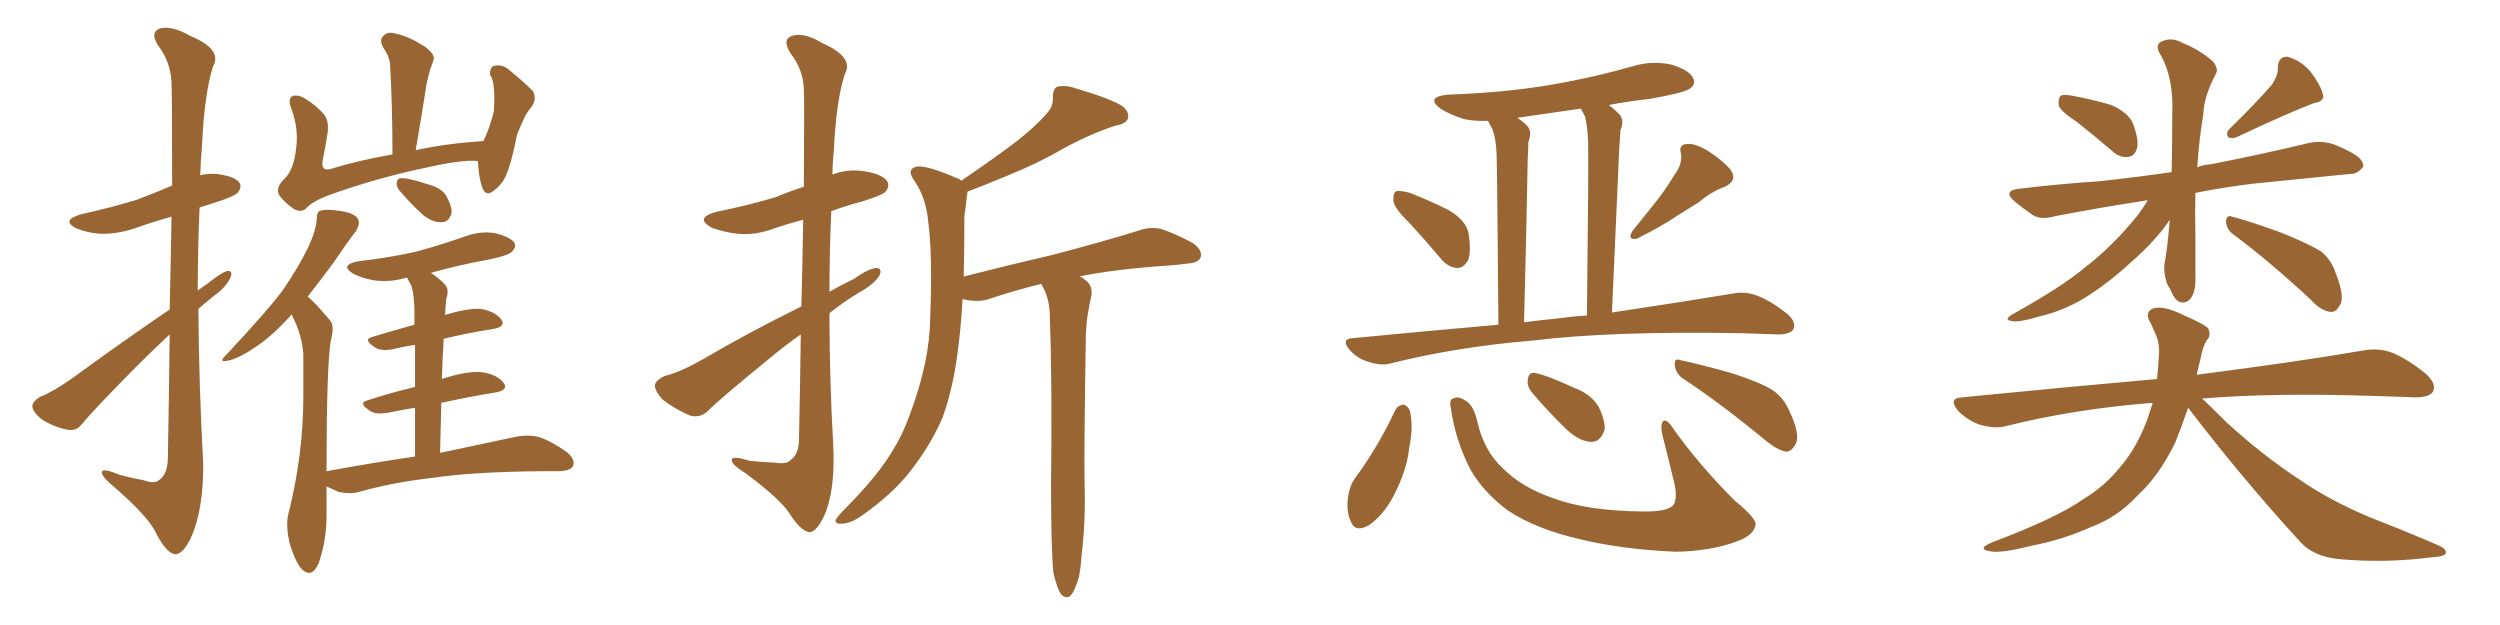 <svg xmlns="http://www.w3.org/2000/svg" xmlns:xlink="http://www.w3.org/1999/xlink" width="600" height="150"><path fill="#996633" padding="10" d="M40.72 74.27L40.72 74.27Q41.02 61.38 41.16 52.00L41.16 52.00Q36.47 53.32 32.37 54.79L32.37 54.79Q27.98 56.25 23.88 56.10L23.88 56.10Q20.65 55.81 18.31 54.79L18.31 54.79Q14.50 52.88 19.48 51.42L19.48 51.42Q26.81 49.80 32.96 47.90L32.96 47.90Q37.21 46.29 41.31 44.53L41.31 44.53Q41.31 22.41 41.16 19.63L41.16 19.63Q40.87 14.79 38.09 11.13L38.09 11.13Q35.89 7.91 38.23 6.88L38.23 6.88Q41.16 6.01 45.70 8.64L45.70 8.64Q53.47 11.87 51.12 15.97L51.12 15.97Q49.07 22.41 48.49 34.72L48.49 34.72Q48.19 38.38 48.05 42.04L48.05 42.04Q50.10 41.60 52.00 41.75L52.00 41.75Q56.40 42.33 57.42 43.80L57.42 43.80Q58.15 44.82 57.13 46.14L57.13 46.14Q56.54 47.02 52.00 48.49L52.00 48.49Q49.80 49.22 47.90 49.80L47.90 49.80Q47.46 59.91 47.46 69.73L47.46 69.73Q48.63 68.85 49.95 67.97L49.95 67.97Q53.03 65.48 54.49 65.04L54.49 65.04Q56.10 64.89 55.22 66.80L55.22 66.80Q54.05 69.14 51.27 71.04L51.27 71.04Q49.37 72.66 47.61 74.12L47.61 74.12Q47.75 92.87 48.78 111.47L48.78 111.47Q48.78 122.02 46.14 128.32L46.14 128.32Q44.09 133.15 41.89 133.01L41.89 133.01Q39.84 132.57 37.50 128.03L37.50 128.03Q35.60 123.93 27.25 116.75L27.25 116.75Q24.61 114.55 24.46 113.53L24.46 113.53Q24.17 112.06 28.71 113.96L28.71 113.96Q31.49 114.70 34.57 115.28L34.57 115.28Q37.06 116.16 38.09 115.28L38.09 115.28Q40.14 113.96 40.28 110.30L40.28 110.30Q40.58 93.60 40.72 80.27L40.72 80.27Q36.62 84.08 32.52 88.18L32.52 88.18Q22.27 98.58 19.63 101.81L19.63 101.81Q18.31 103.56 16.11 103.13L16.11 103.13Q12.60 102.39 9.81 100.49L9.81 100.49Q7.76 98.73 7.76 97.41L7.76 97.41Q7.91 96.24 9.67 95.21L9.67 95.21Q12.74 94.04 17.29 90.82L17.29 90.82Q28.27 82.76 40.72 74.27ZM114.70 38.67L114.70 38.67Q111.18 38.23 102.69 40.14L102.69 40.14Q90.67 42.63 79.25 46.73L79.25 46.73Q74.85 48.34 73.39 50.10L73.39 50.10Q72.22 51.12 70.46 50.10L70.46 50.10Q68.26 48.63 66.94 46.73L66.94 46.73Q66.06 44.97 68.41 42.77L68.41 42.77Q70.46 40.72 71.04 35.89L71.04 35.89Q71.78 30.91 69.87 25.93L69.87 25.93Q68.99 23.58 70.31 23.00L70.31 23.00Q71.63 22.71 73.10 23.58L73.10 23.58Q76.03 25.34 77.93 27.69L77.93 27.69Q79.10 29.44 78.52 32.52L78.52 32.52Q78.08 35.45 77.49 38.23L77.49 38.23Q76.90 41.16 79.25 40.58L79.25 40.58Q85.84 38.53 94.19 37.06L94.19 37.06Q94.19 25.34 93.60 15.23L93.60 15.23Q93.46 13.62 91.99 11.43L91.99 11.43Q90.97 9.52 91.99 8.64L91.99 8.64Q93.02 7.47 94.92 8.06L94.92 8.06Q98.00 8.64 102.10 11.28L102.10 11.28Q104.59 13.18 104.00 14.50L104.00 14.50Q103.71 15.53 103.27 16.55L103.27 16.55Q102.83 18.16 102.39 20.07L102.39 20.07Q101.22 27.69 99.76 36.04L99.76 36.04Q107.23 34.42 116.02 33.84L116.02 33.84Q117.48 30.91 118.51 26.81L118.51 26.81Q118.65 24.61 118.65 22.85L118.65 22.85Q118.51 20.80 118.36 19.78L118.36 19.78Q118.07 18.60 117.63 18.02L117.63 18.02Q117.48 16.26 118.51 15.82L118.51 15.82Q120.26 15.38 121.73 16.41L121.73 16.41Q125.54 19.48 127.88 21.83L127.88 21.83Q128.91 23.73 127.59 25.63L127.59 25.63Q126.71 26.66 126.12 27.69L126.12 27.69Q125.10 29.74 124.07 32.37L124.07 32.37Q122.75 39.26 121.29 42.48L121.29 42.48Q120.26 44.53 118.36 45.85L118.36 45.85Q116.60 47.31 115.72 44.97L115.72 44.97Q114.84 42.33 114.70 38.67ZM96.24 46.14L96.24 46.14Q95.21 45.12 95.21 44.09L95.21 44.09Q95.21 42.63 96.53 42.77L96.53 42.77Q98.29 42.77 102.69 44.24L102.69 44.24Q105.62 44.97 106.93 46.73L106.93 46.73Q108.40 49.22 108.40 50.98L108.40 50.98Q107.81 53.32 106.05 53.32L106.05 53.32Q103.86 53.47 101.51 51.56L101.51 51.56Q98.58 48.93 96.24 46.14ZM99.61 109.57L99.61 109.57L99.61 109.57Q99.61 102.83 99.61 97.85L99.61 97.85Q96.09 98.44 93.31 99.02L93.31 99.02Q90.23 99.61 88.77 98.58L88.77 98.58Q85.84 96.68 88.18 96.09L88.18 96.09Q93.46 94.34 99.61 92.87L99.61 92.87Q99.61 86.72 99.61 82.76L99.61 82.76Q96.68 83.20 94.34 83.79L94.34 83.79Q91.41 84.38 89.94 83.35L89.94 83.35Q87.01 81.45 89.36 80.86L89.36 80.86Q94.19 79.39 99.46 77.93L99.46 77.93Q99.46 75 99.46 73.97L99.46 73.97Q99.32 70.46 98.73 68.55L98.73 68.55Q98.14 67.53 97.71 66.65L97.71 66.65Q97.12 66.65 96.97 66.80L96.97 66.80Q93.16 67.82 89.50 67.24L89.50 67.24Q86.57 66.65 84.67 65.63L84.67 65.63Q81.45 63.57 85.99 62.70L85.99 62.70Q93.75 61.82 100.05 60.35L100.05 60.35Q105.91 58.74 111.33 56.84L111.33 56.84Q115.14 55.37 118.80 55.96L118.80 55.96Q122.46 56.84 123.49 58.30L123.49 58.30Q123.93 59.33 122.90 60.35L122.90 60.35Q122.31 61.23 117.48 62.26L117.48 62.26Q110.16 63.57 103.42 65.48L103.42 65.48Q105.18 66.65 106.64 68.12L106.64 68.12Q107.96 69.43 107.08 71.78L107.08 71.78Q106.93 73.39 106.79 75.59L106.79 75.59Q112.06 73.97 115.28 74.12L115.28 74.12Q118.80 74.71 120.26 76.61L120.26 76.61Q121.58 78.37 118.36 78.96L118.36 78.96Q112.65 79.83 106.49 81.30L106.49 81.30Q106.20 85.99 106.05 90.97L106.05 90.97Q106.35 90.82 106.93 90.67L106.93 90.67Q112.65 88.92 115.87 89.36L115.87 89.36Q119.38 89.94 120.85 91.85L120.85 91.85Q122.17 93.60 118.95 94.19L118.95 94.19Q112.65 95.21 105.91 96.68L105.91 96.68Q105.76 102.39 105.62 108.69L105.62 108.69Q117.19 106.20 124.22 104.74L124.22 104.74Q127.00 104.30 129.35 104.88L129.35 104.88Q132.42 105.91 136.08 108.54L136.08 108.54Q138.13 110.30 137.55 111.77L137.55 111.77Q137.11 112.94 134.33 113.09L134.33 113.09Q132.42 113.09 130.08 113.09L130.08 113.09Q113.53 113.23 103.71 114.70L103.71 114.70Q94.48 115.72 86.13 118.07L86.13 118.07Q84.08 118.65 81.30 118.07L81.30 118.07Q79.69 117.33 78.37 116.75L78.37 116.75Q78.37 120.12 78.37 123.78L78.37 123.78Q78.37 129.79 76.46 135.21L76.46 135.21Q74.85 138.87 72.51 136.67L72.51 136.67Q71.04 135.21 69.58 130.66L69.58 130.66Q68.55 126.27 69.14 123.63L69.14 123.63Q72.80 109.28 72.80 95.07L72.80 95.07Q72.80 90.23 72.80 84.96L72.80 84.96Q72.51 80.86 70.61 76.76L70.61 76.76Q70.17 76.03 70.02 75.44L70.02 75.44Q65.33 80.71 61.23 83.35L61.23 83.35Q57.57 85.84 55.22 86.43L55.22 86.43Q52.00 87.30 54.35 85.11L54.35 85.11Q64.89 73.83 68.12 69.29L68.12 69.29Q71.78 63.87 73.97 59.33L73.97 59.33Q75.88 55.22 76.03 52.44L76.03 52.44Q76.03 50.68 77.05 50.54L77.05 50.54Q78.37 50.10 82.03 50.68L82.03 50.68Q85.40 51.27 85.99 52.73L85.99 52.73Q86.43 53.76 85.40 55.52L85.40 55.52Q83.64 57.71 79.98 63.13L79.98 63.13Q77.05 67.09 73.83 71.19L73.83 71.19Q74.41 71.63 75 72.22L75 72.22Q76.76 73.97 79.10 76.76L79.10 76.76Q80.42 78.08 79.39 81.74L79.39 81.74Q78.37 87.89 78.37 113.09L78.37 113.09Q89.50 111.04 99.61 109.57ZM192.33 73.54L192.33 73.54Q192.63 61.67 192.77 52.73L192.77 52.73Q189.40 53.61 186.33 54.64L186.33 54.64Q181.49 56.54 176.95 56.10L176.95 56.10Q173.44 55.66 170.80 54.64L170.80 54.64Q166.55 52.29 171.97 50.83L171.97 50.83Q179.88 49.22 186.18 47.31L186.18 47.31Q189.70 45.85 192.92 44.82L192.92 44.82Q193.07 23.73 192.92 21.39L192.92 21.39Q192.77 16.70 189.70 12.74L189.70 12.74Q187.65 9.52 189.99 8.64L189.99 8.64Q192.92 7.62 197.46 10.40L197.46 10.40Q205.08 13.77 202.73 17.87L202.73 17.87Q200.68 24.17 200.10 36.47L200.10 36.47Q199.80 39.11 199.80 41.89L199.80 41.89Q203.17 40.58 206.84 41.02L206.84 41.02Q211.38 41.60 212.84 43.36L212.84 43.36Q213.72 44.68 212.40 46.14L212.40 46.14Q211.52 46.88 206.98 48.34L206.98 48.34Q203.03 49.37 199.51 50.68L199.51 50.68Q199.07 60.21 199.07 70.02L199.07 70.02Q201.86 68.41 204.93 66.94L204.93 66.94Q208.45 64.45 210.35 64.31L210.35 64.31Q211.96 64.45 210.94 66.36L210.94 66.36Q209.47 68.41 206.25 70.17L206.25 70.17Q202.59 72.36 199.07 75.15L199.07 75.15Q199.07 90.82 199.95 106.35L199.95 106.35Q200.54 116.60 198.19 122.90L198.19 122.90Q196.14 127.73 194.24 127.73L194.24 127.73Q192.19 127.44 189.55 123.34L189.55 123.34Q187.35 119.82 178.86 113.53L178.86 113.53Q175.78 111.62 175.63 110.60L175.63 110.60Q175.34 109.13 179.88 110.60L179.88 110.60Q182.81 110.89 186.04 111.04L186.04 111.04Q188.82 111.47 189.70 110.45L189.70 110.45Q191.60 109.13 191.75 105.91L191.75 105.91Q192.04 91.85 192.19 80.27L192.19 80.27Q188.38 82.91 184.72 85.99L184.72 85.99Q172.85 95.65 169.78 98.73L169.78 98.73Q168.02 100.34 165.67 99.76L165.67 99.76Q162.16 98.29 159.08 95.95L159.08 95.95Q157.03 93.75 157.18 92.29L157.18 92.29Q157.62 91.11 159.52 90.23L159.52 90.23Q163.18 89.36 168.60 86.28L168.60 86.28Q179.59 79.83 192.33 73.54ZM252.83 137.55L252.83 137.55L252.83 137.55Q252.25 132.13 252.25 116.60L252.25 116.60Q252.54 91.41 251.95 75.44L251.95 75.44Q251.81 71.63 250.34 68.99L250.34 68.99Q250.05 68.55 249.90 68.12L249.90 68.12Q243.46 69.73 237.74 71.63L237.74 71.63Q235.55 72.51 232.47 72.07L232.47 72.07Q231.59 71.92 231.01 71.78L231.01 71.78Q230.71 77.34 230.13 82.18L230.13 82.18Q228.96 92.72 226.17 100.34L226.17 100.34Q222.95 107.67 217.53 114.26L217.53 114.26Q213.72 118.80 207.42 123.34L207.42 123.34Q204.49 125.54 202.15 125.68L202.15 125.68Q200.39 125.83 200.54 124.80L200.54 124.80Q201.12 123.78 203.03 121.88L203.03 121.88Q205.22 119.68 207.57 117.04L207.57 117.04Q215.19 108.54 218.26 99.76L218.26 99.76Q223.10 87.01 223.24 76.46L223.24 76.46Q223.83 60.94 222.80 53.47L222.80 53.47Q222.36 47.90 219.73 43.80L219.73 43.80Q217.24 40.58 220.02 39.99L220.02 39.99Q222.22 39.55 229.69 42.77L229.69 42.77Q230.27 42.92 230.71 43.36L230.71 43.36Q238.48 38.09 243.90 33.98L243.90 33.98Q248.88 30.03 251.07 27.39L251.07 27.39Q252.83 25.63 252.69 23.29L252.69 23.29Q252.69 21.39 253.71 20.80L253.71 20.80Q255.91 20.36 258.25 21.24L258.25 21.24Q265.43 23.29 268.95 25.20L268.95 25.20Q271.14 26.66 270.70 28.42L270.70 28.42Q270.26 29.74 267.63 30.18L267.63 30.18Q261.77 32.08 255.03 35.74L255.03 35.74Q249.32 39.11 241.70 42.19L241.70 42.19Q235.69 44.68 232.18 46.00L232.18 46.00Q232.18 46.58 232.03 47.17L232.03 47.17Q231.88 49.07 231.45 51.86L231.45 51.86Q231.45 59.62 231.30 66.36L231.30 66.36Q242.87 63.43 252.98 61.08L252.98 61.08Q265.72 57.71 273.19 55.37L273.19 55.37Q275.98 54.35 278.61 54.93L278.61 54.93Q281.84 55.96 286.23 58.30L286.23 58.30Q288.72 60.06 288.13 61.82L288.13 61.82Q287.55 63.13 284.77 63.28L284.77 63.28Q282.71 63.57 280.52 63.72L280.52 63.72Q267.48 64.60 258.98 66.36L258.98 66.36Q259.72 66.50 260.30 67.09L260.30 67.09Q262.35 68.41 261.91 71.04L261.91 71.04Q261.47 72.95 261.04 75.59L261.04 75.59Q260.74 77.34 260.60 80.42L260.60 80.42Q260.16 108.69 260.30 116.16L260.30 116.16Q260.60 124.66 259.57 133.45L259.57 133.45Q259.28 138.28 258.25 140.48L258.25 140.48Q257.52 142.68 256.49 143.26L256.49 143.26Q255.47 143.55 254.59 142.53L254.59 142.53Q253.71 141.21 252.83 137.55ZM338.23 53.47L338.23 53.47Q334.57 49.95 334.42 48.19L334.42 48.19Q334.28 46.29 335.16 45.85L335.16 45.85Q336.18 45.70 338.38 46.29L338.38 46.29Q343.21 48.19 347.61 50.39L347.61 50.39Q351.86 52.88 352.44 55.96L352.44 55.96Q353.17 60.64 352.29 62.55L352.29 62.55Q351.12 64.45 349.66 64.31L349.66 64.31Q347.46 64.16 345.70 61.96L345.70 61.96Q341.89 57.42 338.23 53.47ZM401.81 42.04L401.81 42.04Q403.86 39.40 403.42 36.77L403.42 36.77Q402.83 34.72 404.74 34.57L404.74 34.57Q406.64 34.28 409.86 36.18L409.86 36.18Q413.53 38.53 415.43 40.87L415.43 40.87Q417.04 43.36 413.96 44.82L413.96 44.82Q410.45 46.14 407.81 48.49L407.81 48.49Q405.18 50.10 402.39 51.86L402.39 51.86Q399.02 54.20 392.87 57.28L392.87 57.28Q390.38 57.71 391.85 55.37L391.85 55.37Q394.92 51.56 397.71 48.05L397.71 48.05Q399.90 45.26 401.81 42.04ZM359.62 77.93L359.62 77.93Q359.33 41.02 359.18 36.91L359.18 36.91Q359.03 33.25 358.15 30.91L358.15 30.91Q357.57 30.03 357.13 29.00L357.13 29.00Q354.05 29.15 351.27 28.56L351.27 28.56Q348.05 27.54 345.70 26.07L345.70 26.07Q342.04 23.29 347.46 22.71L347.46 22.71Q360.79 22.27 372.22 20.36L372.22 20.36Q382.47 18.60 392.14 15.82L392.14 15.82Q396.68 14.50 401.22 15.53L401.22 15.53Q405.47 16.85 406.35 18.75L406.35 18.75Q407.08 20.21 405.62 21.24L405.62 21.24Q404.30 22.27 395.95 23.73L395.95 23.73Q390.67 24.32 386.13 25.20L386.13 25.20Q387.30 26.07 388.62 27.39L388.62 27.39Q389.94 28.86 388.92 31.20L388.92 31.20Q388.77 32.96 388.62 35.60L388.62 35.60Q387.89 52.44 386.87 75L386.87 75Q404.44 72.36 415.87 70.46L415.87 70.46Q418.80 69.87 421.58 70.90L421.58 70.90Q424.80 72.07 428.91 75.29L428.91 75.29Q431.25 77.34 430.37 79.10L430.37 79.10Q429.49 80.27 426.71 80.27L426.71 80.27Q422.90 80.13 418.51 79.98L418.51 79.98Q386.87 79.39 367.82 81.74L367.82 81.74Q349.95 83.20 333.98 87.16L333.98 87.16Q331.64 87.89 328.56 86.87L328.56 86.87Q325.78 86.13 323.88 83.94L323.88 83.94Q321.68 81.30 324.76 81.15L324.76 81.15Q342.92 79.39 359.62 77.93ZM374.85 76.32L374.85 76.32Q377.78 75.88 380.86 75.73L380.86 75.73Q381.30 38.67 381.15 34.28L381.15 34.28Q381.01 30.32 380.42 27.98L380.42 27.98Q379.83 26.95 379.39 26.07L379.39 26.07Q371.34 27.25 364.16 28.27L364.16 28.27Q365.48 29.15 366.50 30.18L366.50 30.18Q367.82 31.49 366.80 34.13L366.80 34.13Q366.80 35.89 366.65 38.23L366.65 38.23Q366.36 54.93 365.77 77.34L365.77 77.34Q370.31 76.76 374.85 76.32ZM334.86 98.44L334.86 98.44Q335.45 97.27 336.77 97.12L336.77 97.12Q337.79 97.27 338.38 98.58L338.38 98.58Q339.26 102.39 338.23 107.37L338.23 107.37Q337.65 112.94 334.42 119.09L334.42 119.09Q331.93 123.78 328.42 126.12L328.42 126.12Q325.20 127.88 324.17 125.10L324.17 125.10Q323.00 122.61 323.58 118.95L323.58 118.95Q324.02 116.46 325.05 114.99L325.05 114.99Q330.76 107.23 334.86 98.44ZM348.19 97.85L348.19 97.85Q347.75 95.80 348.78 95.65L348.78 95.65Q349.95 94.92 351.86 96.24L351.86 96.24Q353.61 97.27 354.49 100.93L354.49 100.93Q356.10 108.11 360.50 112.21L360.50 112.21Q365.04 116.89 372.66 119.53L372.66 119.53Q380.86 122.61 394.04 122.75L394.04 122.75Q400.20 122.90 401.66 121.14L401.66 121.14Q402.54 119.68 401.95 116.46L401.95 116.46Q400.49 110.30 399.02 104.59L399.02 104.59Q398.44 102.25 399.02 101.22L399.02 101.22Q399.90 100.20 401.66 102.98L401.66 102.98Q407.81 111.62 416.31 120.12L416.31 120.12Q421.88 124.66 421.29 126.12L421.29 126.12Q420.85 128.47 416.89 129.93L416.89 129.93Q410.60 132.28 402.10 132.42L402.10 132.42Q389.36 131.84 379.54 129.49L379.54 129.49Q368.55 127.00 361.82 122.46L361.82 122.46Q355.96 118.07 352.88 112.65L352.88 112.65Q349.22 105.47 348.19 97.85ZM367.53 94.04L367.53 94.04Q366.50 92.72 366.65 91.26L366.65 91.26Q366.80 89.36 368.26 89.50L368.26 89.50Q371.04 89.94 377.64 93.02L377.64 93.02Q381.74 94.48 383.64 97.56L383.64 97.56Q385.25 100.78 385.11 103.13L385.11 103.13Q384.08 106.20 381.74 106.05L381.74 106.05Q379.10 105.91 376.03 103.13L376.03 103.13Q371.63 98.88 367.53 94.04ZM403.86 90.82L403.86 90.82L403.86 90.82Q402.10 89.50 401.95 87.60L401.95 87.60Q401.81 85.84 403.27 86.43L403.27 86.43Q407.52 87.30 415.43 89.50L415.43 89.50Q422.31 91.70 425.39 93.60L425.39 93.60Q428.17 95.51 429.49 98.73L429.49 98.73Q432.28 104.59 430.81 106.79L430.81 106.79Q429.93 108.40 428.61 108.40L428.61 108.40Q426.42 107.96 423.63 105.62L423.63 105.62Q412.79 96.68 403.86 90.82ZM498.49 29.30L498.49 29.30Q494.68 26.81 494.09 25.34L494.09 25.34Q493.95 23.58 494.53 23.00L494.53 23.00Q495.26 22.56 497.46 23.00L497.46 23.00Q502.29 23.88 506.69 25.20L506.69 25.20Q510.94 27.10 511.96 29.74L511.96 29.74Q513.43 33.84 512.84 35.74L512.84 35.74Q512.26 37.50 510.79 37.65L510.79 37.65Q508.74 37.94 506.84 36.18L506.84 36.18Q502.59 32.52 498.49 29.30ZM545.21 20.36L545.21 20.36Q546.83 18.02 546.68 16.11L546.68 16.11Q546.83 13.48 549.02 13.62L549.02 13.62Q552.25 14.50 554.59 17.29L554.59 17.29Q556.93 20.36 557.52 22.71L557.52 22.71Q557.96 24.32 555.32 24.76L555.32 24.76Q549.46 26.95 537.01 32.81L537.01 32.81Q535.84 33.40 534.81 32.96L534.81 32.96Q534.08 31.93 535.11 30.91L535.11 30.91Q541.70 24.46 545.21 20.36ZM515.48 48.05L515.48 48.05Q503.17 49.95 493.36 51.86L493.36 51.86Q489.70 52.88 487.79 51.56L487.79 51.56Q485.45 49.95 483.69 48.49L483.69 48.49Q480.32 45.70 484.86 45.26L484.86 45.26Q494.82 44.09 503.76 43.51L503.76 43.51Q511.96 42.63 521.19 41.31L521.19 41.31Q521.34 35.16 521.34 27.54L521.34 27.54Q521.78 18.31 518.12 12.45L518.12 12.45Q517.24 10.40 519.14 9.81L519.14 9.81Q521.34 8.94 523.68 10.25L523.68 10.25Q527.78 11.87 531.01 14.65L531.01 14.65Q532.62 16.55 531.74 17.87L531.74 17.87Q528.96 23.14 528.81 27.25L528.81 27.25Q527.78 33.40 527.34 40.14L527.34 40.14Q528.81 39.55 530.71 39.40L530.71 39.40Q542.72 37.06 554.30 34.28L554.30 34.28Q557.52 33.69 560.30 34.72L560.30 34.72Q562.79 35.74 563.82 36.33L563.82 36.33Q567.33 38.09 567.19 39.99L567.19 39.99Q565.72 41.89 563.96 41.75L563.96 41.75Q553.56 42.77 540.67 44.09L540.67 44.09Q533.50 44.97 526.90 46.29L526.90 46.29Q526.76 51.27 526.90 56.54L526.90 56.54Q526.90 61.23 526.90 66.50L526.90 66.50Q527.05 70.75 525.15 72.22L525.15 72.22Q523.10 73.39 521.63 71.04L521.63 71.04Q520.90 69.43 520.02 67.97L520.02 67.97Q519.29 65.48 519.43 63.57L519.43 63.57Q520.17 59.91 520.75 52.73L520.75 52.73Q520.61 53.03 520.46 53.17L520.46 53.17Q517.53 57.42 512.70 61.82L512.70 61.82Q506.69 67.38 501.71 70.61L501.71 70.61Q496.00 74.41 489.70 75.88L489.70 75.88Q484.28 77.49 482.81 77.05L482.81 77.05Q480.62 76.76 483.25 75.29L483.25 75.29Q494.82 68.85 500.24 64.31L500.24 64.31Q506.98 59.18 513.13 51.56L513.13 51.56Q514.60 49.51 515.48 48.05ZM535.99 56.25L535.99 56.25Q534.38 55.08 534.23 53.17L534.23 53.17Q534.38 51.42 535.69 52.00L535.69 52.00Q539.79 53.03 547.41 55.81L547.41 55.81Q554.00 58.45 557.08 60.35L557.08 60.35Q559.57 62.40 560.60 65.63L560.60 65.63Q562.94 71.48 561.47 73.39L561.47 73.39Q560.60 75 559.28 74.85L559.28 74.85Q556.93 74.56 554.59 71.92L554.59 71.92Q544.48 62.55 535.99 56.25ZM525.15 97.85L525.15 97.85L525.15 97.85Q523.54 102.54 522.07 106.20L522.07 106.20Q518.12 114.26 513.13 118.80L513.13 118.80Q508.30 124.07 502.00 126.42L502.00 126.42Q495.26 129.49 487.65 130.96L487.65 130.96Q481.35 132.57 478.56 132.42L478.56 132.42Q473.88 131.98 477.98 130.22L477.98 130.22Q493.80 124.22 499.95 119.82L499.95 119.82Q505.08 116.75 508.74 112.21L508.74 112.21Q512.84 107.52 515.48 100.34L515.48 100.34Q516.06 98.58 516.65 96.68L516.65 96.68Q497.90 98.14 481.49 102.25L481.49 102.25Q478.86 102.98 475.20 101.95L475.20 101.95Q472.27 100.93 469.92 98.58L469.92 98.58Q467.43 95.51 470.95 95.36L470.95 95.36Q496.00 92.87 517.68 90.97L517.68 90.97Q517.97 88.33 518.12 85.55L518.12 85.55Q518.41 82.62 517.38 80.27L517.38 80.27Q516.65 78.66 516.21 77.64L516.21 77.64Q514.60 75.15 516.50 74.12L516.50 74.12Q518.99 73.10 524.27 75.73L524.27 75.73Q528.96 77.78 529.98 78.81L529.98 78.81Q530.71 80.57 529.69 81.59L529.69 81.59Q528.66 83.06 528.08 86.28L528.08 86.28Q527.64 88.04 527.20 89.94L527.20 89.94Q552.25 86.72 567.33 84.08L567.33 84.08Q570.70 83.50 573.78 84.52L573.78 84.52Q577.59 85.99 582.13 89.65L582.13 89.65Q584.91 92.14 583.89 94.04L583.89 94.04Q583.01 95.36 579.79 95.36L579.79 95.36Q575.54 95.21 571.00 95.07L571.00 95.07Q545.80 94.19 528.52 95.65L528.52 95.65Q530.86 97.85 534.38 101.37L534.38 101.37Q543.02 109.28 551.95 115.14L551.95 115.14Q559.13 120.12 568.95 124.22L568.95 124.22Q577.59 127.59 585.06 130.81L585.06 130.81Q587.40 131.84 586.96 132.86L586.96 132.86Q586.52 133.59 583.74 133.74L583.74 133.74Q572.31 135.21 561.33 134.18L561.33 134.18Q555.18 133.59 551.95 129.93L551.95 129.93Q537.89 114.55 525.15 97.85Z"/></svg>